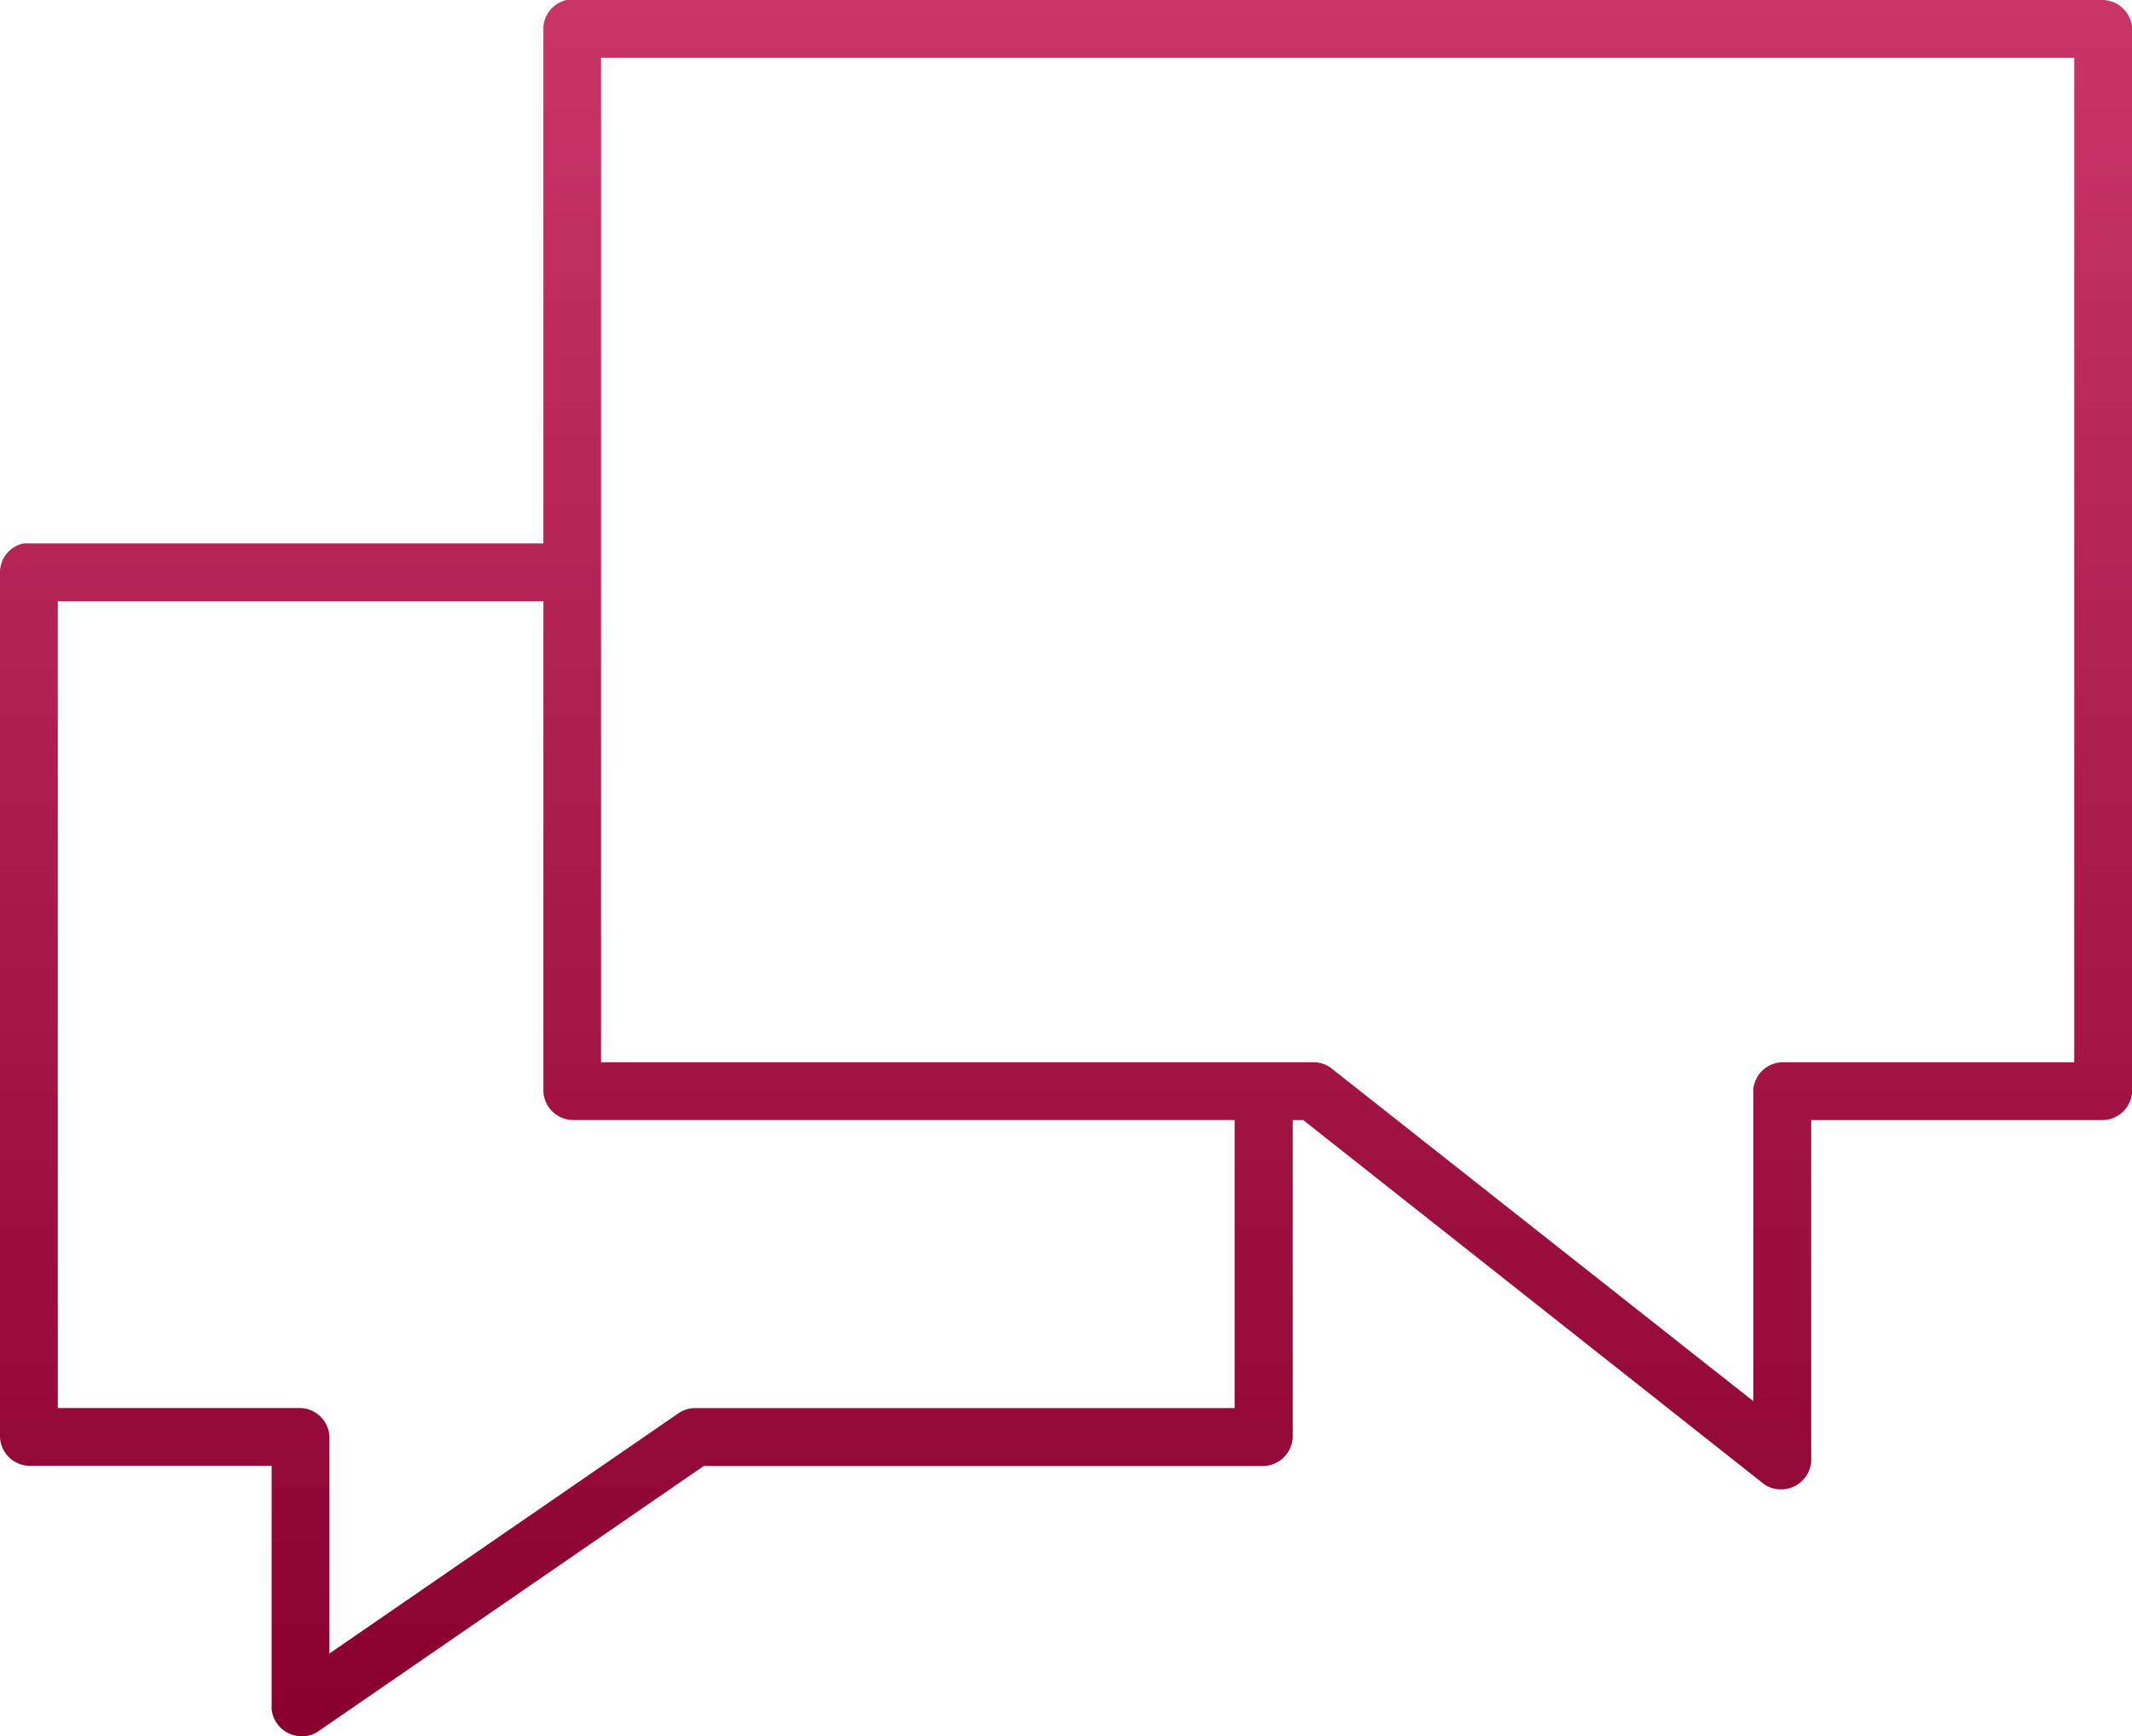 <svg xmlns="http://www.w3.org/2000/svg" xmlns:xlink="http://www.w3.org/1999/xlink" width="38.06" height="31" viewBox="0 0 38.06 31">
  <defs>
    <linearGradient id="linear-gradient" x1="0.5" x2="0.5" y2="1" gradientUnits="objectBoundingBox">
      <stop offset="0" stop-color="#ca3568"/>
      <stop offset="1" stop-color="#88002e"/>
    </linearGradient>
  </defs>
  <path id="media-icon" d="M37.544.434l-27.429,0A.528.528,0,0,0,9.7.95v9.187l-9.28,0A.527.527,0,0,0,0,10.653v15.44a.536.536,0,0,0,.516.513H4.849v4.343a.538.538,0,0,0,.536.485c.019,0,.037,0,.056,0a.538.538,0,0,0,.214-.069l6.909-4.756h10a.536.536,0,0,0,.513-.516V20.433h.188L31.5,26.94a.541.541,0,0,0,.748-.159.546.546,0,0,0,.085-.248v-6.1h5.217a.536.536,0,0,0,.513-.516V.947a.536.536,0,0,0-.516-.513M12.127,25.657l-6.246,4.3v-3.87a.536.536,0,0,0-.516-.513H1.032V11.17H9.7v8.749a.536.536,0,0,0,.516.513H22.04v5.143H12.413a.537.537,0,0,0-.285.082M31.3,19.915v5.537L23.757,19.5a.518.518,0,0,0-.3-.1H10.729V1.466h26.3V19.4H31.81a.536.536,0,0,0-.513.516" transform="translate(0 -0.434)" fill="url(#linear-gradient)"/>
</svg>
